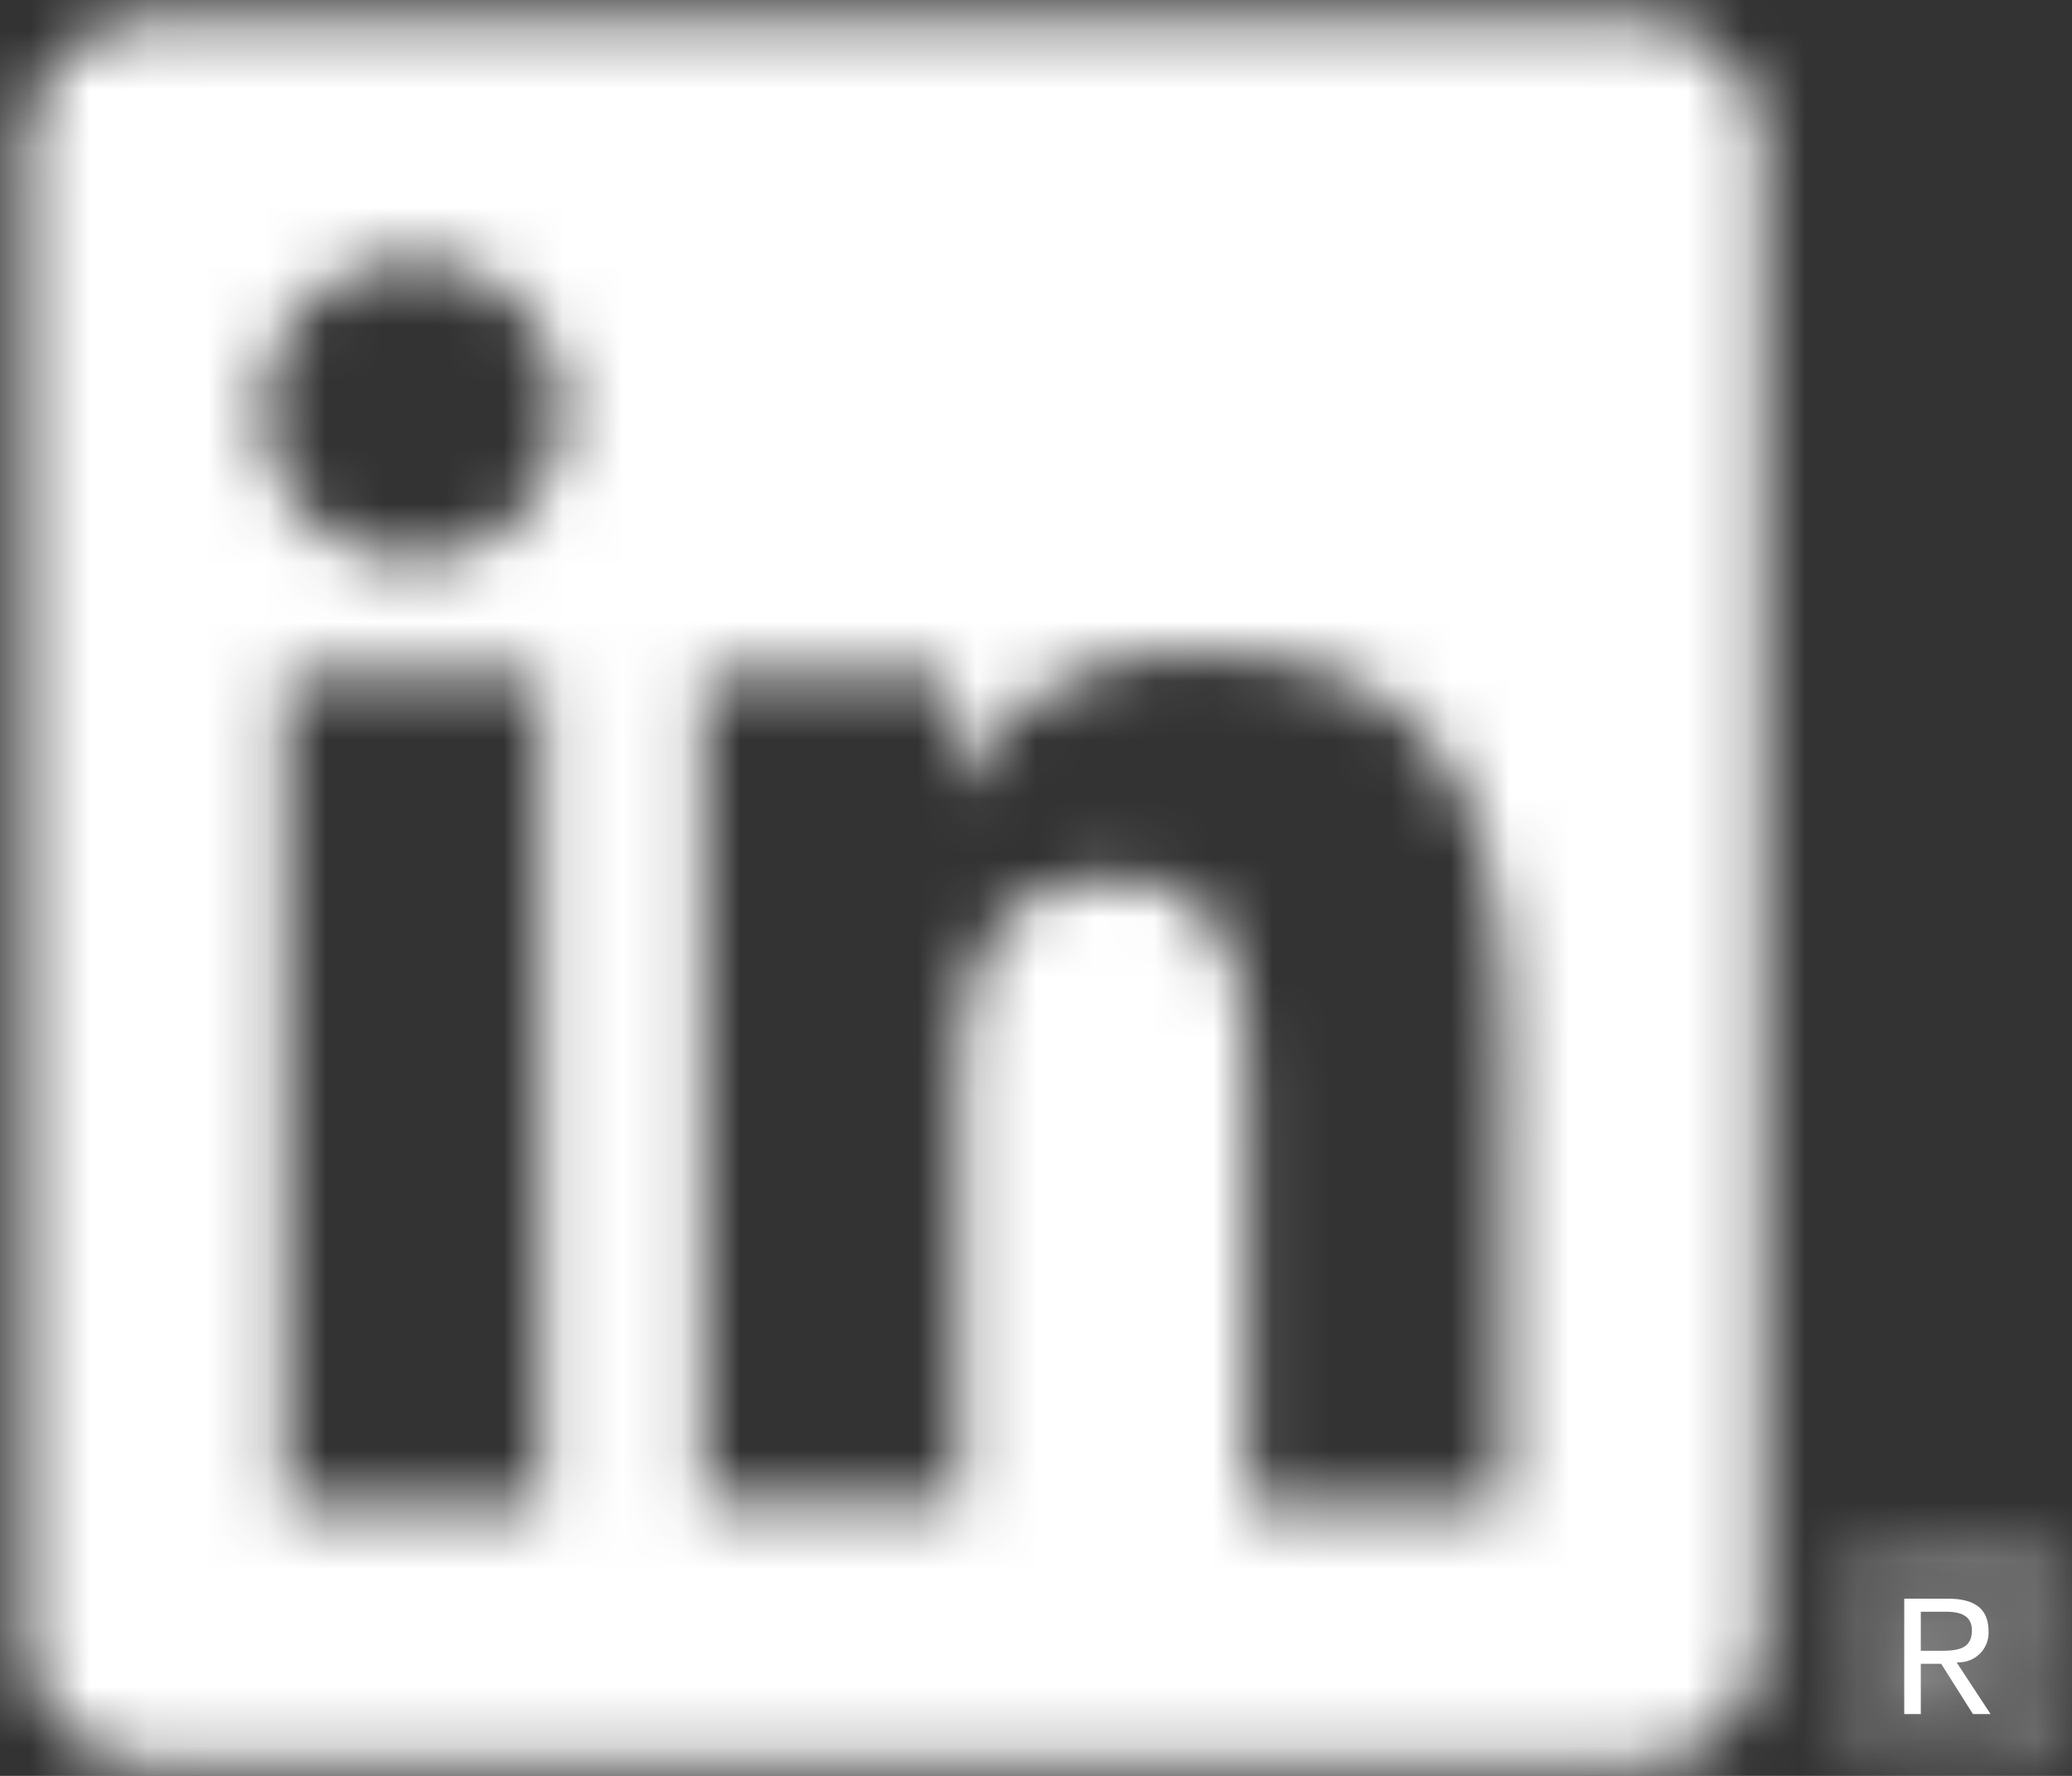 <svg width="35" height="30" xmlns="http://www.w3.org/2000/svg" xmlns:xlink="http://www.w3.org/1999/xlink"><rect width="100%" height="100%" fill="#333333" stroke="none"/><defs><path d="M.254.109v1.95h.28v-.85h.342l.008.01.531.84h.298l-.572-.87.039-.005A.499.499 0 0 0 1.678.66c0-.372-.224-.55-.682-.55M.534.33h.41c.211 0 .453.036.453.314 0 .32-.244.346-.541.346h.001-.323" id="a"/><path d="M27.587.342v.002H2.615A2.145 2.145 0 0 0 .452 2.467v25.2a2.146 2.146 0 0 0 2.163 2.125h24.972a2.15 2.15 0 0 0 2.171-2.126V2.465A2.148 2.148 0 0 0 27.616.342h-.029M4.452 6.929a2.526 2.526 0 0 1 2.52-2.533 2.526 2.526 0 0 1 2.52 2.532c0 .672-.266 1.316-.738 1.791a2.513 2.513 0 0 1-1.782.742 2.526 2.526 0 0 1-2.52-2.532M16.1 13.302a4.563 4.563 0 0 1 4.113-2.27c4.4 0 5.212 2.91 5.212 6.694l-.002 7.709H21.08v-6.834c0-1.63-.029-3.727-2.258-3.727-2.261 0-2.607 1.776-2.607 3.61v6.95h-4.343V11.383h4.169v1.92M4.797 25.435h4.347V11.382H4.797" id="c"/><path d="M2.039 0A2.064 2.064 0 0 0 0 2.079a2.064 2.064 0 0 0 2.059 2.059c1.133 0 2.053-.92 2.059-2.06A2.064 2.064 0 0 0 2.078 0M.205 2.117A1.81 1.81 0 0 1 1.98.273a1.81 1.81 0 0 1 1.835 1.784v.03c.02.98-.753 1.792-1.728 1.813H2.04v.001h-.03A1.81 1.81 0 0 1 .204 2.117" id="e"/></defs><g fill="none" fill-rule="evenodd"><g transform="translate(31.912 26.897)"><mask id="b" fill="#fff"><use xlink:href="#a"/></mask><use fill="#FFF" xlink:href="#a"/><path fill="#FFF" mask="url(#b)" d="M-1.804 4.128h5.576V-1.96h-5.576"/></g><mask id="d" fill="#fff"><use xlink:href="#c"/></mask><path fill="#FFF" mask="url(#d)" d="M-1.81 32.065h33.83V-1.931H-1.81"/><g transform="translate(30.882 25.862)"><mask id="f" fill="#fff"><use xlink:href="#e"/></mask><path fill="#FFF" mask="url(#f)" d="M-3.088 6.207h9.264V-2.07h-9.264"/></g></g></svg>